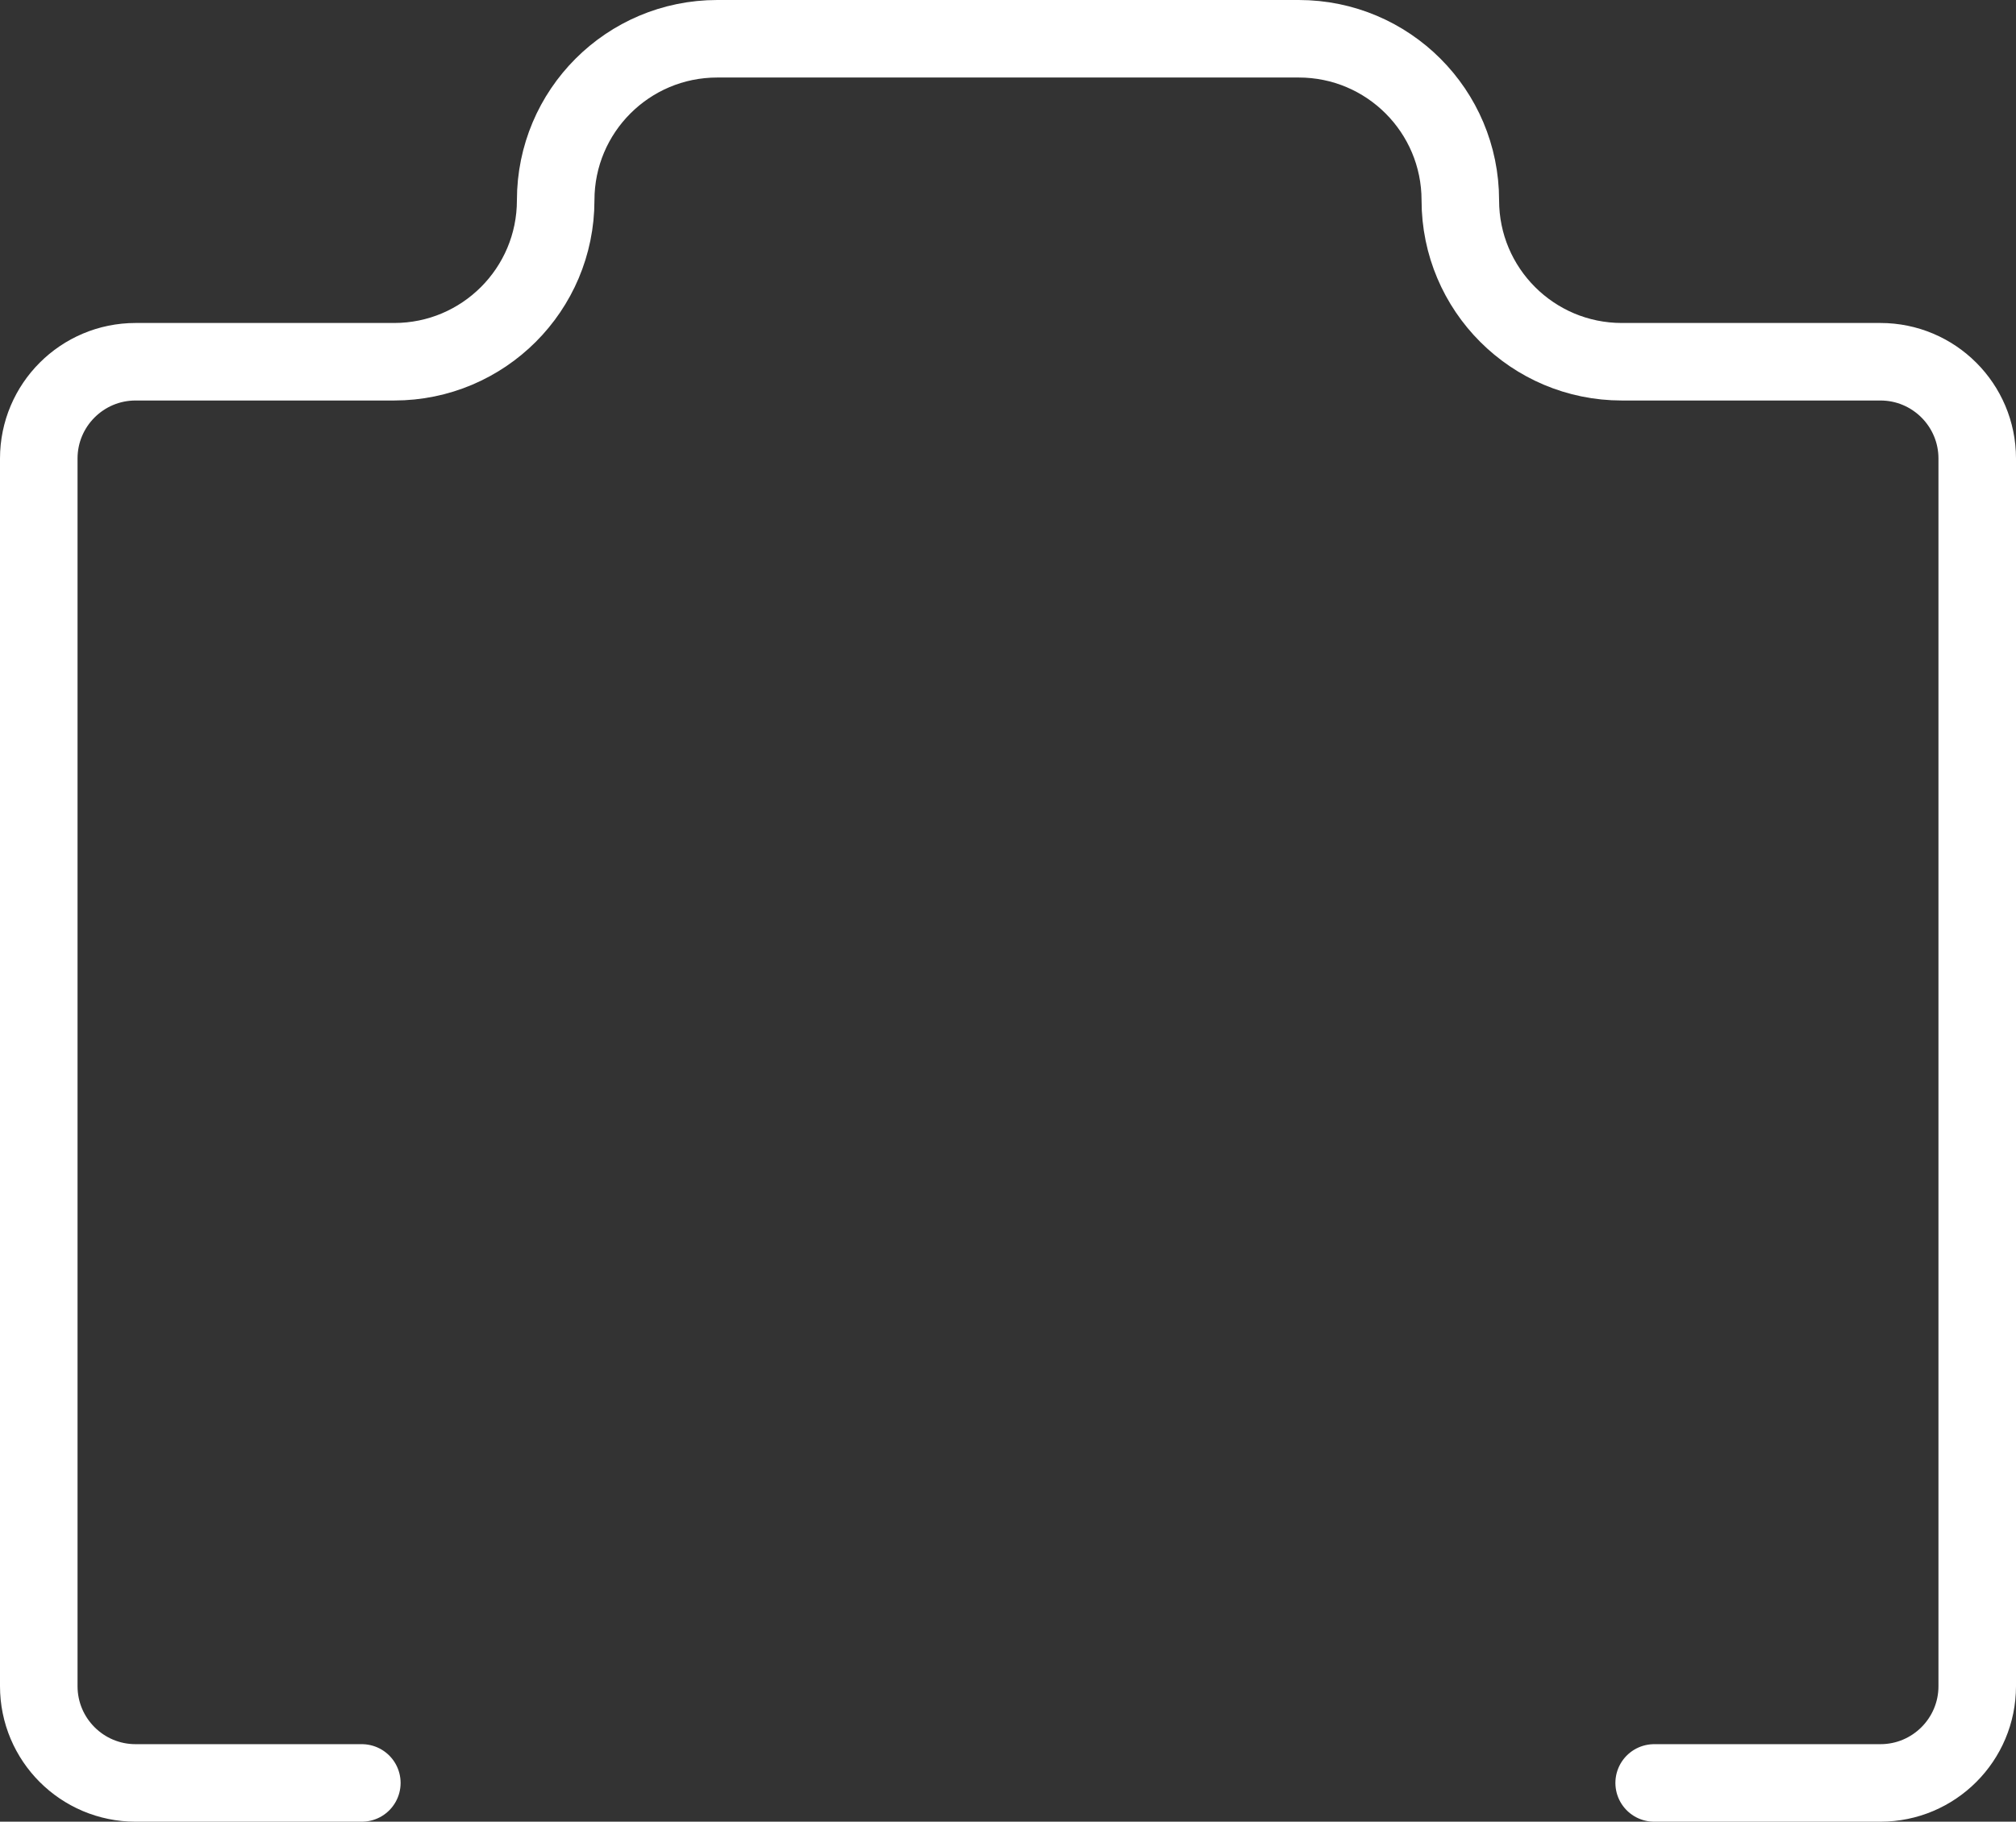 <svg width="52" height="47" viewBox="0 0 52 47" fill="none" xmlns="http://www.w3.org/2000/svg">
<rect x="0" y="0" width="52" height="47" fill="#333333" stroke="none"/>
<path d="M42.667 46H48.503C49.882 46 51 44.882 51 43.503V11.83C51 10.452 49.882 9.333 48.503 9.333H41.833C39.532 9.333 37.667 7.468 37.667 5.167C37.667 2.865 35.802 1 33.5 1H18.5C16.198 1 14.333 2.865 14.333 5.167C14.333 7.468 12.468 9.333 10.167 9.333H3.497C2.118 9.333 1 10.452 1 11.83V43.503C1 44.882 2.118 46 3.497 46H9.333" stroke="white" stroke-width="2" stroke-miterlimit="10" stroke-linecap="round" stroke-linejoin="round"/>
</svg>
